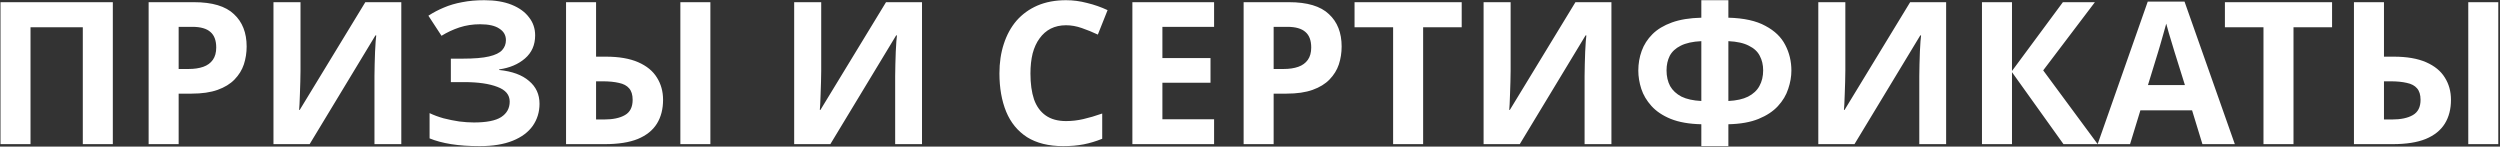<?xml version="1.0" encoding="UTF-8"?> <svg xmlns="http://www.w3.org/2000/svg" width="1006" height="59" viewBox="0 0 1006 59" fill="none"><rect x="0" y="0" width="1006" height="59" fill="#333333" stroke="none"/> <path d="M0.2 58V0.88H45.4V58H33.32V10.96H12.28V58H0.2ZM78.049 0.88C85.409 0.88 90.769 2.48 94.129 5.68C97.543 8.827 99.249 13.173 99.249 18.72C99.249 21.227 98.876 23.627 98.129 25.92C97.383 28.16 96.129 30.187 94.369 32C92.663 33.76 90.396 35.147 87.569 36.16C84.743 37.173 81.249 37.68 77.089 37.68H71.889V58H59.809V0.88H78.049ZM77.409 10.8H71.889V27.76H75.889C78.183 27.76 80.156 27.467 81.809 26.88C83.463 26.293 84.743 25.36 85.649 24.08C86.556 22.8 87.009 21.147 87.009 19.12C87.009 16.293 86.236 14.213 84.689 12.88C83.143 11.493 80.716 10.8 77.409 10.8ZM110.044 0.88H120.924V28.48C120.924 29.813 120.897 31.307 120.844 32.96C120.79 34.613 120.737 36.24 120.684 37.84C120.63 39.387 120.577 40.747 120.524 41.92C120.47 43.04 120.417 43.813 120.364 44.24H120.604L147.004 0.88H161.484V58H150.684V30.56C150.684 29.12 150.71 27.547 150.764 25.84C150.817 24.08 150.87 22.4 150.924 20.8C151.03 19.2 151.11 17.813 151.164 16.64C151.27 15.413 151.35 14.613 151.404 14.24H151.084L124.604 58H110.044V0.88ZM215.343 14.24C215.343 18.08 213.983 21.173 211.263 23.52C208.543 25.867 205.076 27.333 200.863 27.92V28.16C206.09 28.693 210.09 30.16 212.863 32.56C215.69 34.907 217.103 37.973 217.103 41.76C217.103 45.067 216.196 48.027 214.383 50.64C212.57 53.2 209.876 55.2 206.303 56.64C202.73 58.08 198.303 58.8 193.023 58.8C188.703 58.8 184.863 58.533 181.503 58C178.196 57.467 175.316 56.693 172.863 55.68V45.52C174.516 46.32 176.383 47.013 178.463 47.6C180.543 48.133 182.65 48.56 184.783 48.88C186.916 49.147 188.89 49.28 190.703 49.28C195.77 49.28 199.423 48.56 201.663 47.12C203.956 45.627 205.103 43.547 205.103 40.88C205.103 38.16 203.45 36.187 200.143 34.96C196.836 33.68 192.383 33.04 186.783 33.04H181.423V23.6H186.223C190.756 23.6 194.276 23.307 196.783 22.72C199.29 22.133 201.05 21.28 202.063 20.16C203.076 19.04 203.583 17.707 203.583 16.16C203.583 14.187 202.703 12.64 200.943 11.52C199.236 10.347 196.65 9.76 193.183 9.76C190.25 9.76 187.476 10.187 184.863 11.04C182.303 11.893 179.903 13.013 177.663 14.4L172.383 6.32C174.356 5.04 176.436 3.947 178.623 3.04C180.863 2.08 183.316 1.36 185.983 0.88C188.65 0.347 191.61 0.08 194.863 0.08C199.183 0.08 202.863 0.693 205.903 1.92C208.943 3.147 211.263 4.827 212.863 6.96C214.516 9.04 215.343 11.467 215.343 14.24ZM227.778 58V0.88H239.858V22.8H243.778C249.058 22.8 253.405 23.547 256.818 25.04C260.231 26.533 262.738 28.587 264.338 31.2C265.991 33.813 266.818 36.8 266.818 40.16C266.818 43.893 265.991 47.093 264.338 49.76C262.685 52.427 260.125 54.48 256.658 55.92C253.245 57.307 248.818 58 243.378 58H227.778ZM243.058 48.08C246.631 48.08 249.431 47.493 251.458 46.32C253.538 45.147 254.578 43.093 254.578 40.16C254.578 38.133 254.098 36.587 253.138 35.52C252.231 34.453 250.871 33.733 249.058 33.36C247.245 32.933 245.058 32.72 242.498 32.72H239.858V48.08H243.058ZM273.778 58V0.88H285.858V58H273.778ZM319.575 0.88H330.455V28.48C330.455 29.813 330.428 31.307 330.375 32.96C330.322 34.613 330.268 36.24 330.215 37.84C330.162 39.387 330.108 40.747 330.055 41.92C330.002 43.04 329.948 43.813 329.895 44.24H330.135L356.535 0.88H371.015V58H360.215V30.56C360.215 29.12 360.242 27.547 360.295 25.84C360.348 24.08 360.402 22.4 360.455 20.8C360.562 19.2 360.642 17.813 360.695 16.64C360.802 15.413 360.882 14.613 360.935 14.24H360.615L334.135 58H319.575V0.88ZM428.971 10.16C426.678 10.16 424.625 10.613 422.811 11.52C421.051 12.427 419.558 13.733 418.331 15.44C417.105 17.093 416.171 19.12 415.531 21.52C414.945 23.92 414.651 26.613 414.651 29.6C414.651 33.653 415.131 37.12 416.091 40C417.105 42.827 418.678 44.987 420.811 46.48C422.945 47.973 425.665 48.72 428.971 48.72C431.318 48.72 433.638 48.453 435.931 47.92C438.278 47.387 440.811 46.64 443.531 45.68V55.84C441.025 56.853 438.545 57.6 436.091 58.08C433.638 58.56 430.891 58.8 427.851 58.8C421.985 58.8 417.131 57.6 413.291 55.2C409.505 52.747 406.705 49.333 404.891 44.96C403.078 40.533 402.171 35.387 402.171 29.52C402.171 25.2 402.758 21.253 403.931 17.68C405.105 14.053 406.811 10.933 409.051 8.32C411.345 5.707 414.145 3.68 417.451 2.24C420.811 0.8 424.651 0.08 428.971 0.08C431.798 0.08 434.625 0.453 437.451 1.2C440.331 1.893 443.078 2.853 445.691 4.08L441.771 13.92C439.638 12.907 437.478 12.027 435.291 11.28C433.158 10.533 431.051 10.16 428.971 10.16ZM488.549 58H455.669V0.88H488.549V10.8H467.749V23.36H487.109V33.28H467.749V48H488.549V58ZM518.674 0.88C526.034 0.88 531.394 2.48 534.754 5.68C538.168 8.827 539.874 13.173 539.874 18.72C539.874 21.227 539.501 23.627 538.754 25.92C538.008 28.16 536.754 30.187 534.994 32C533.288 33.76 531.021 35.147 528.194 36.16C525.368 37.173 521.874 37.68 517.714 37.68H512.514V58H500.434V0.88H518.674ZM518.034 10.8H512.514V27.76H516.514C518.808 27.76 520.781 27.467 522.434 26.88C524.088 26.293 525.368 25.36 526.274 24.08C527.181 22.8 527.634 21.147 527.634 19.12C527.634 16.293 526.861 14.213 525.314 12.88C523.768 11.493 521.341 10.8 518.034 10.8ZM572.669 58H560.589V10.96H545.069V0.88H588.189V10.96H572.669V58ZM596.997 0.88H607.877V28.48C607.877 29.813 607.85 31.307 607.797 32.96C607.744 34.613 607.69 36.24 607.637 37.84C607.584 39.387 607.53 40.747 607.477 41.92C607.424 43.04 607.37 43.813 607.317 44.24H607.557L633.957 0.88H648.437V58H637.637V30.56C637.637 29.12 637.664 27.547 637.717 25.84C637.77 24.08 637.824 22.4 637.877 20.8C637.984 19.2 638.064 17.813 638.117 16.64C638.224 15.413 638.304 14.613 638.357 14.24H638.037L611.557 58H596.997V0.88ZM695.496 0.08V7.12C701.736 7.28 706.696 8.373 710.376 10.4C714.11 12.373 716.776 14.933 718.376 18.08C720.03 21.227 720.856 24.667 720.856 28.4C720.856 30.8 720.43 33.253 719.576 35.76C718.776 38.267 717.39 40.587 715.416 42.72C713.496 44.8 710.91 46.507 707.656 47.84C704.403 49.173 700.35 49.893 695.496 50V58.8H684.616V50C679.71 49.893 675.603 49.173 672.296 47.84C669.043 46.507 666.456 44.773 664.536 42.64C662.616 40.507 661.256 38.213 660.456 35.76C659.656 33.253 659.256 30.8 659.256 28.4C659.256 25.627 659.71 22.987 660.616 20.48C661.523 17.973 662.963 15.733 664.936 13.76C666.91 11.787 669.523 10.213 672.776 9.04C676.03 7.867 679.976 7.227 684.616 7.12V0.08H695.496ZM684.616 16.56C681.15 16.72 678.376 17.333 676.296 18.4C674.27 19.413 672.803 20.773 671.896 22.48C671.043 24.187 670.616 26.133 670.616 28.32C670.616 30.72 671.096 32.827 672.056 34.64C673.07 36.4 674.59 37.813 676.616 38.88C678.696 39.893 681.363 40.48 684.616 40.64V16.56ZM695.496 40.64C698.75 40.48 701.39 39.893 703.416 38.88C705.496 37.813 707.016 36.4 707.976 34.64C708.99 32.827 709.496 30.72 709.496 28.32C709.496 26.133 709.043 24.187 708.136 22.48C707.283 20.773 705.816 19.413 703.736 18.4C701.71 17.333 698.963 16.72 695.496 16.56V40.64ZM731.684 0.88H742.564V28.48C742.564 29.813 742.538 31.307 742.484 32.96C742.431 34.613 742.378 36.24 742.324 37.84C742.271 39.387 742.218 40.747 742.164 41.92C742.111 43.04 742.058 43.813 742.004 44.24H742.244L768.644 0.88H783.124V58H772.324V30.56C772.324 29.12 772.351 27.547 772.404 25.84C772.458 24.08 772.511 22.4 772.564 20.8C772.671 19.2 772.751 17.813 772.804 16.64C772.911 15.413 772.991 14.613 773.044 14.24H772.724L746.244 58H731.684V0.88ZM844.104 58H830.344L809.624 29.04V58H797.544V0.88H809.624V28.56L830.104 0.88H842.984L822.184 28.32L844.104 58ZM886.254 58L882.094 44.4H861.294L857.134 58H844.094L864.254 0.64H879.054L899.294 58H886.254ZM875.054 20.96C874.787 20.053 874.44 18.907 874.014 17.52C873.587 16.133 873.16 14.72 872.734 13.28C872.307 11.84 871.96 10.587 871.694 9.52C871.427 10.587 871.054 11.92 870.574 13.52C870.147 15.067 869.72 16.56 869.294 18C868.92 19.387 868.627 20.373 868.414 20.96L864.334 34.24H879.214L875.054 20.96ZM922.903 58H910.823V10.96H895.303V0.88H938.423V10.96H922.903V58ZM947.231 58V0.88H959.311V22.8H963.231C968.511 22.8 972.858 23.547 976.271 25.04C979.685 26.533 982.191 28.587 983.791 31.2C985.445 33.813 986.271 36.8 986.271 40.16C986.271 43.893 985.445 47.093 983.791 49.76C982.138 52.427 979.578 54.48 976.111 55.92C972.698 57.307 968.271 58 962.831 58H947.231ZM962.511 48.08C966.085 48.08 968.885 47.493 970.911 46.32C972.991 45.147 974.031 43.093 974.031 40.16C974.031 38.133 973.551 36.587 972.591 35.52C971.685 34.453 970.325 33.733 968.511 33.36C966.698 32.933 964.511 32.72 961.951 32.72H959.311V48.08H962.511ZM993.231 58V0.88H1005.31V58H993.231Z" fill="url(#paint0_linear_502_287)"></path> <defs> <linearGradient id="paint0_linear_502_287" x1="310.89" y1="70" x2="824.339" y2="70" gradientUnits="userSpaceOnUse"> <stop stop-color="white"></stop> <stop offset="0.479" stop-color="white"></stop> <stop offset="1" stop-color="white"></stop> </linearGradient> </defs> </svg> 